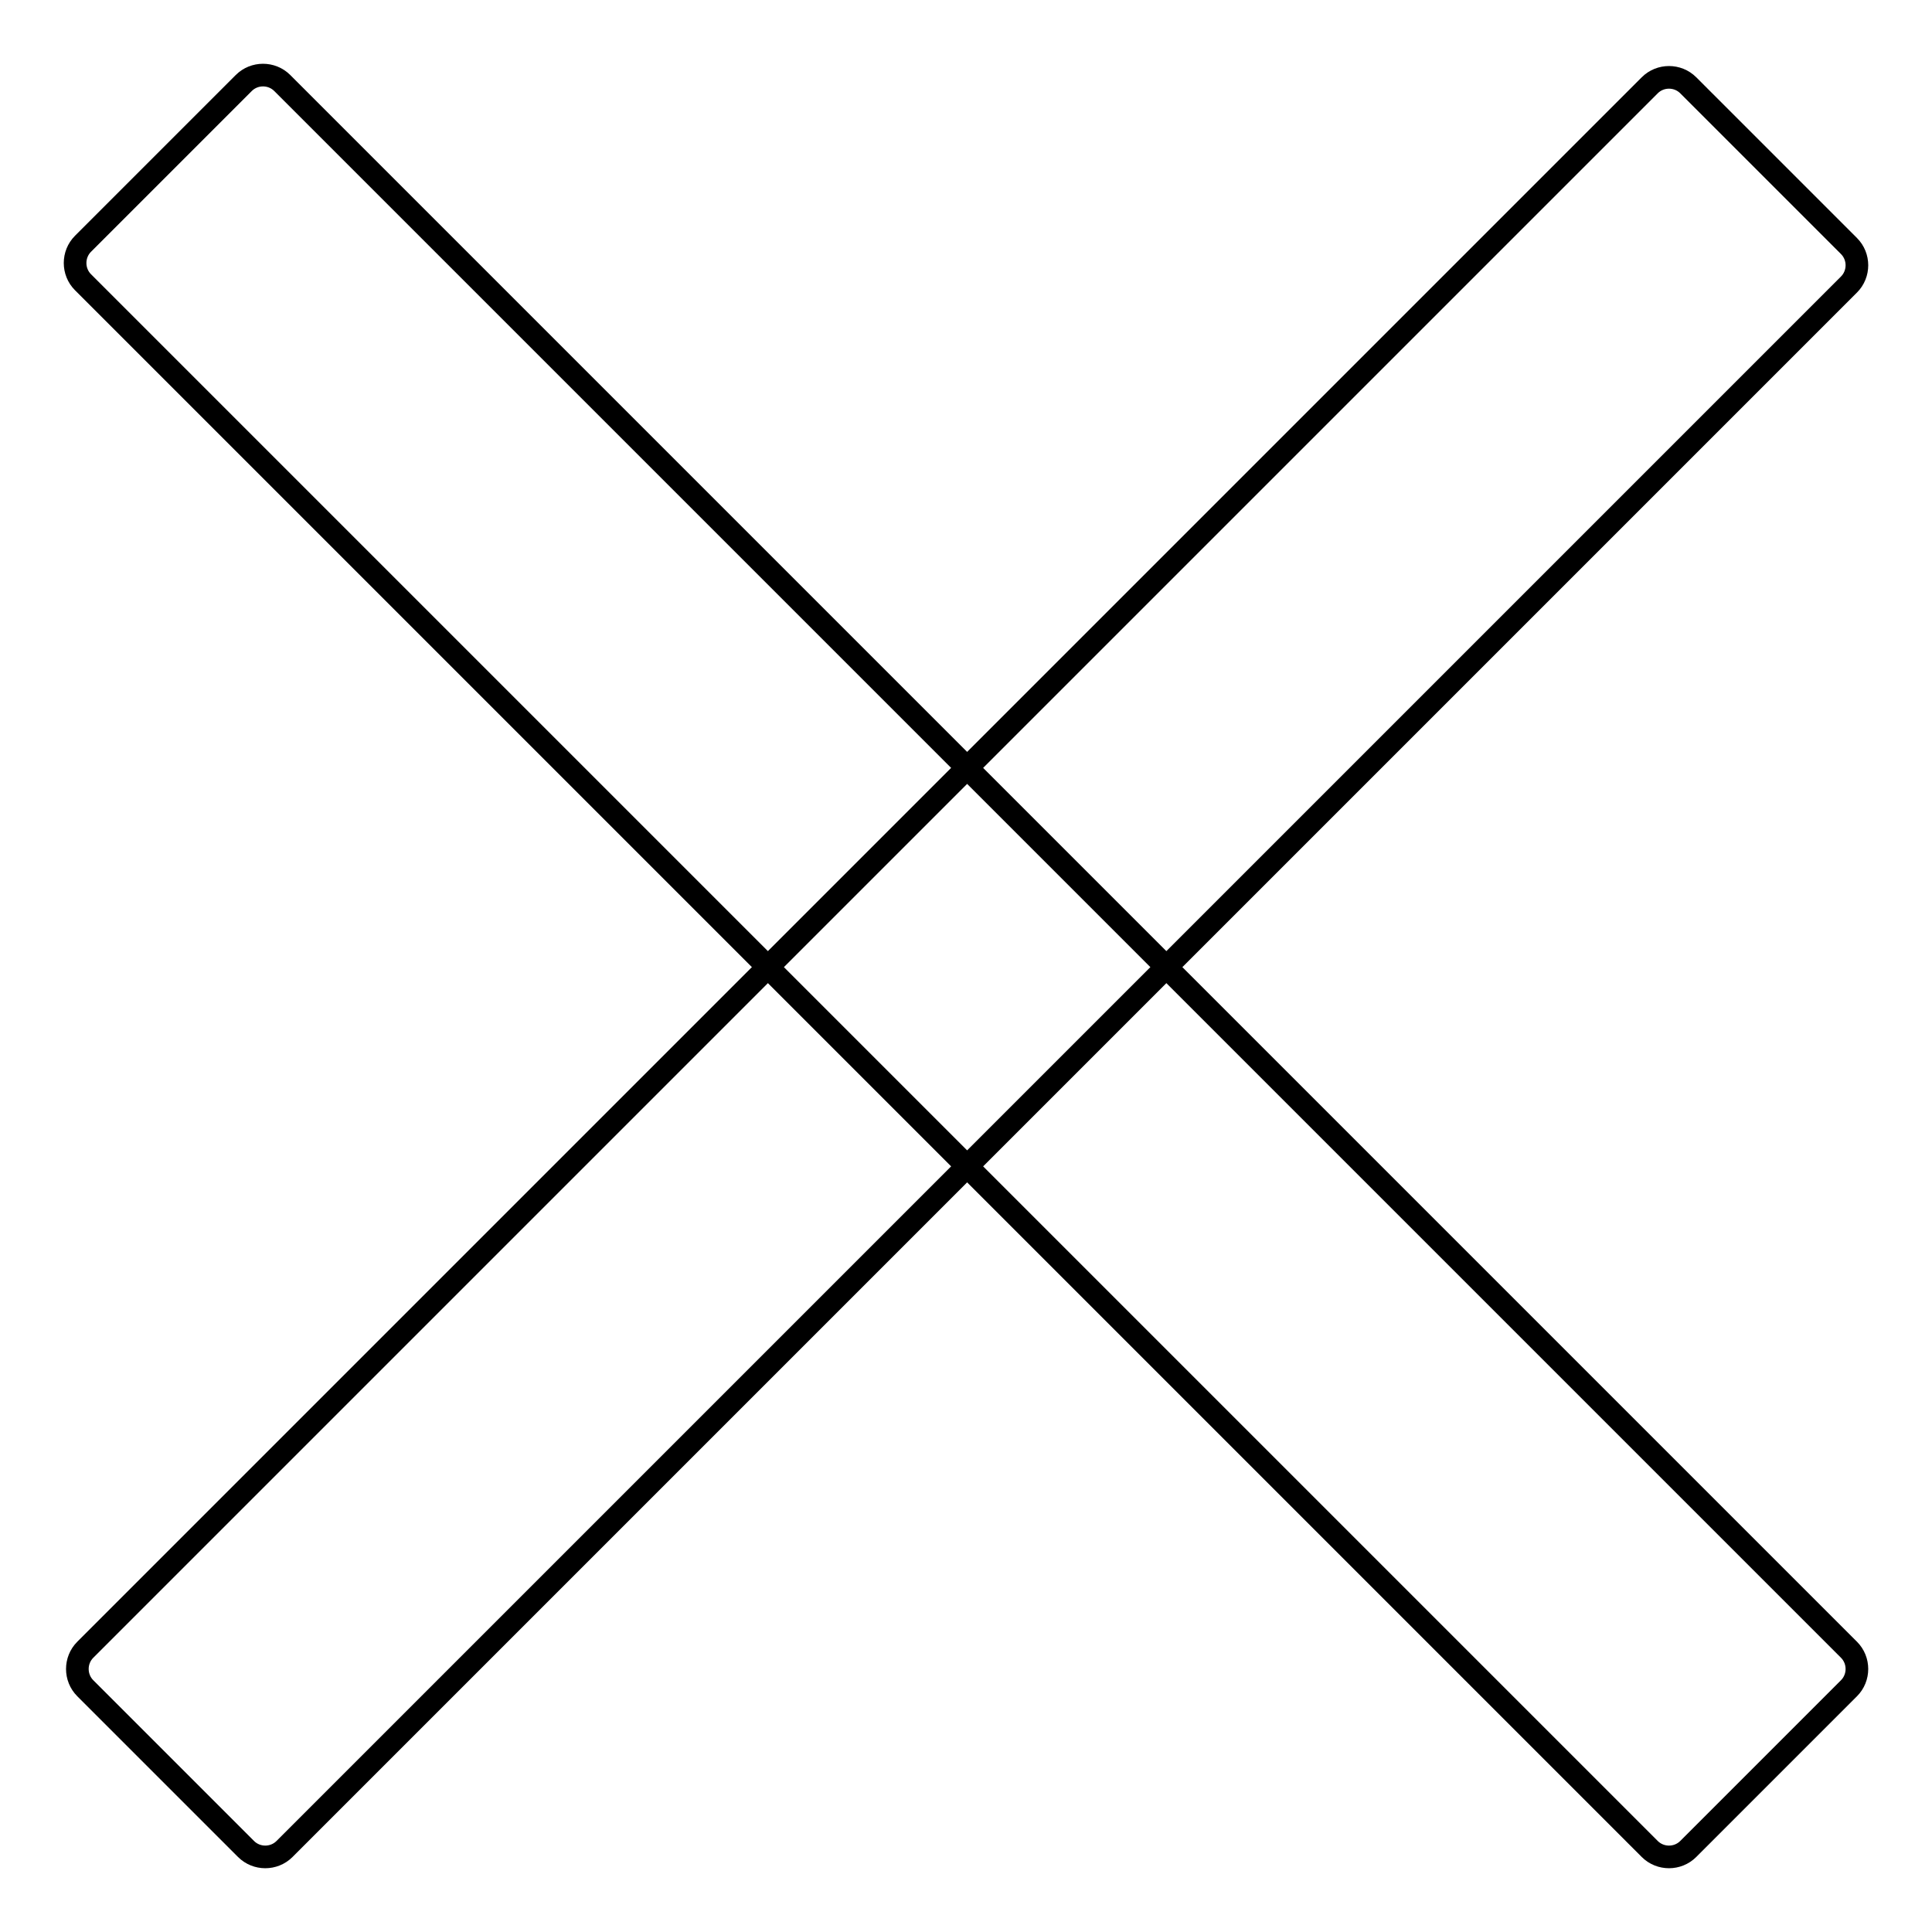 <?xml version="1.0" encoding="utf-8"?>
<!-- Svg Vector Icons : http://www.onlinewebfonts.com/icon -->
<!DOCTYPE svg PUBLIC "-//W3C//DTD SVG 1.1//EN" "http://www.w3.org/Graphics/SVG/1.1/DTD/svg11.dtd">
<svg version="1.1" xmlns="http://www.w3.org/2000/svg" xmlns:xlink="http://www.w3.org/1999/xlink" x="0px" y="0px" viewBox="0 0 256 256" enable-background="new 0 0 256 256" xml:space="preserve">
<g><g><path stroke-width="3" fill-opacity="0" stroke="#000000"  d="M245,32.6c1.4,1.4,1.4,3.7,0,5.1L37.7,245c-1.4,1.4-3.7,1.4-5.1,0l-21.3-21.3c-1.4-1.4-1.4-3.7,0-5.1L218.6,11.3c1.4-1.4,3.7-1.4,5.1,0L245,32.6z"/><path stroke-width="3" fill-opacity="0" stroke="#000000"  d="M245,223.7c1.4-1.4,1.4-3.7,0-5.1L37.4,11c-1.4-1.4-3.7-1.4-5.1,0L11,32.3c-1.4,1.4-1.4,3.7,0,5.1L218.6,245c1.4,1.4,3.7,1.4,5.1,0L245,223.7z"/></g></g>
</svg>